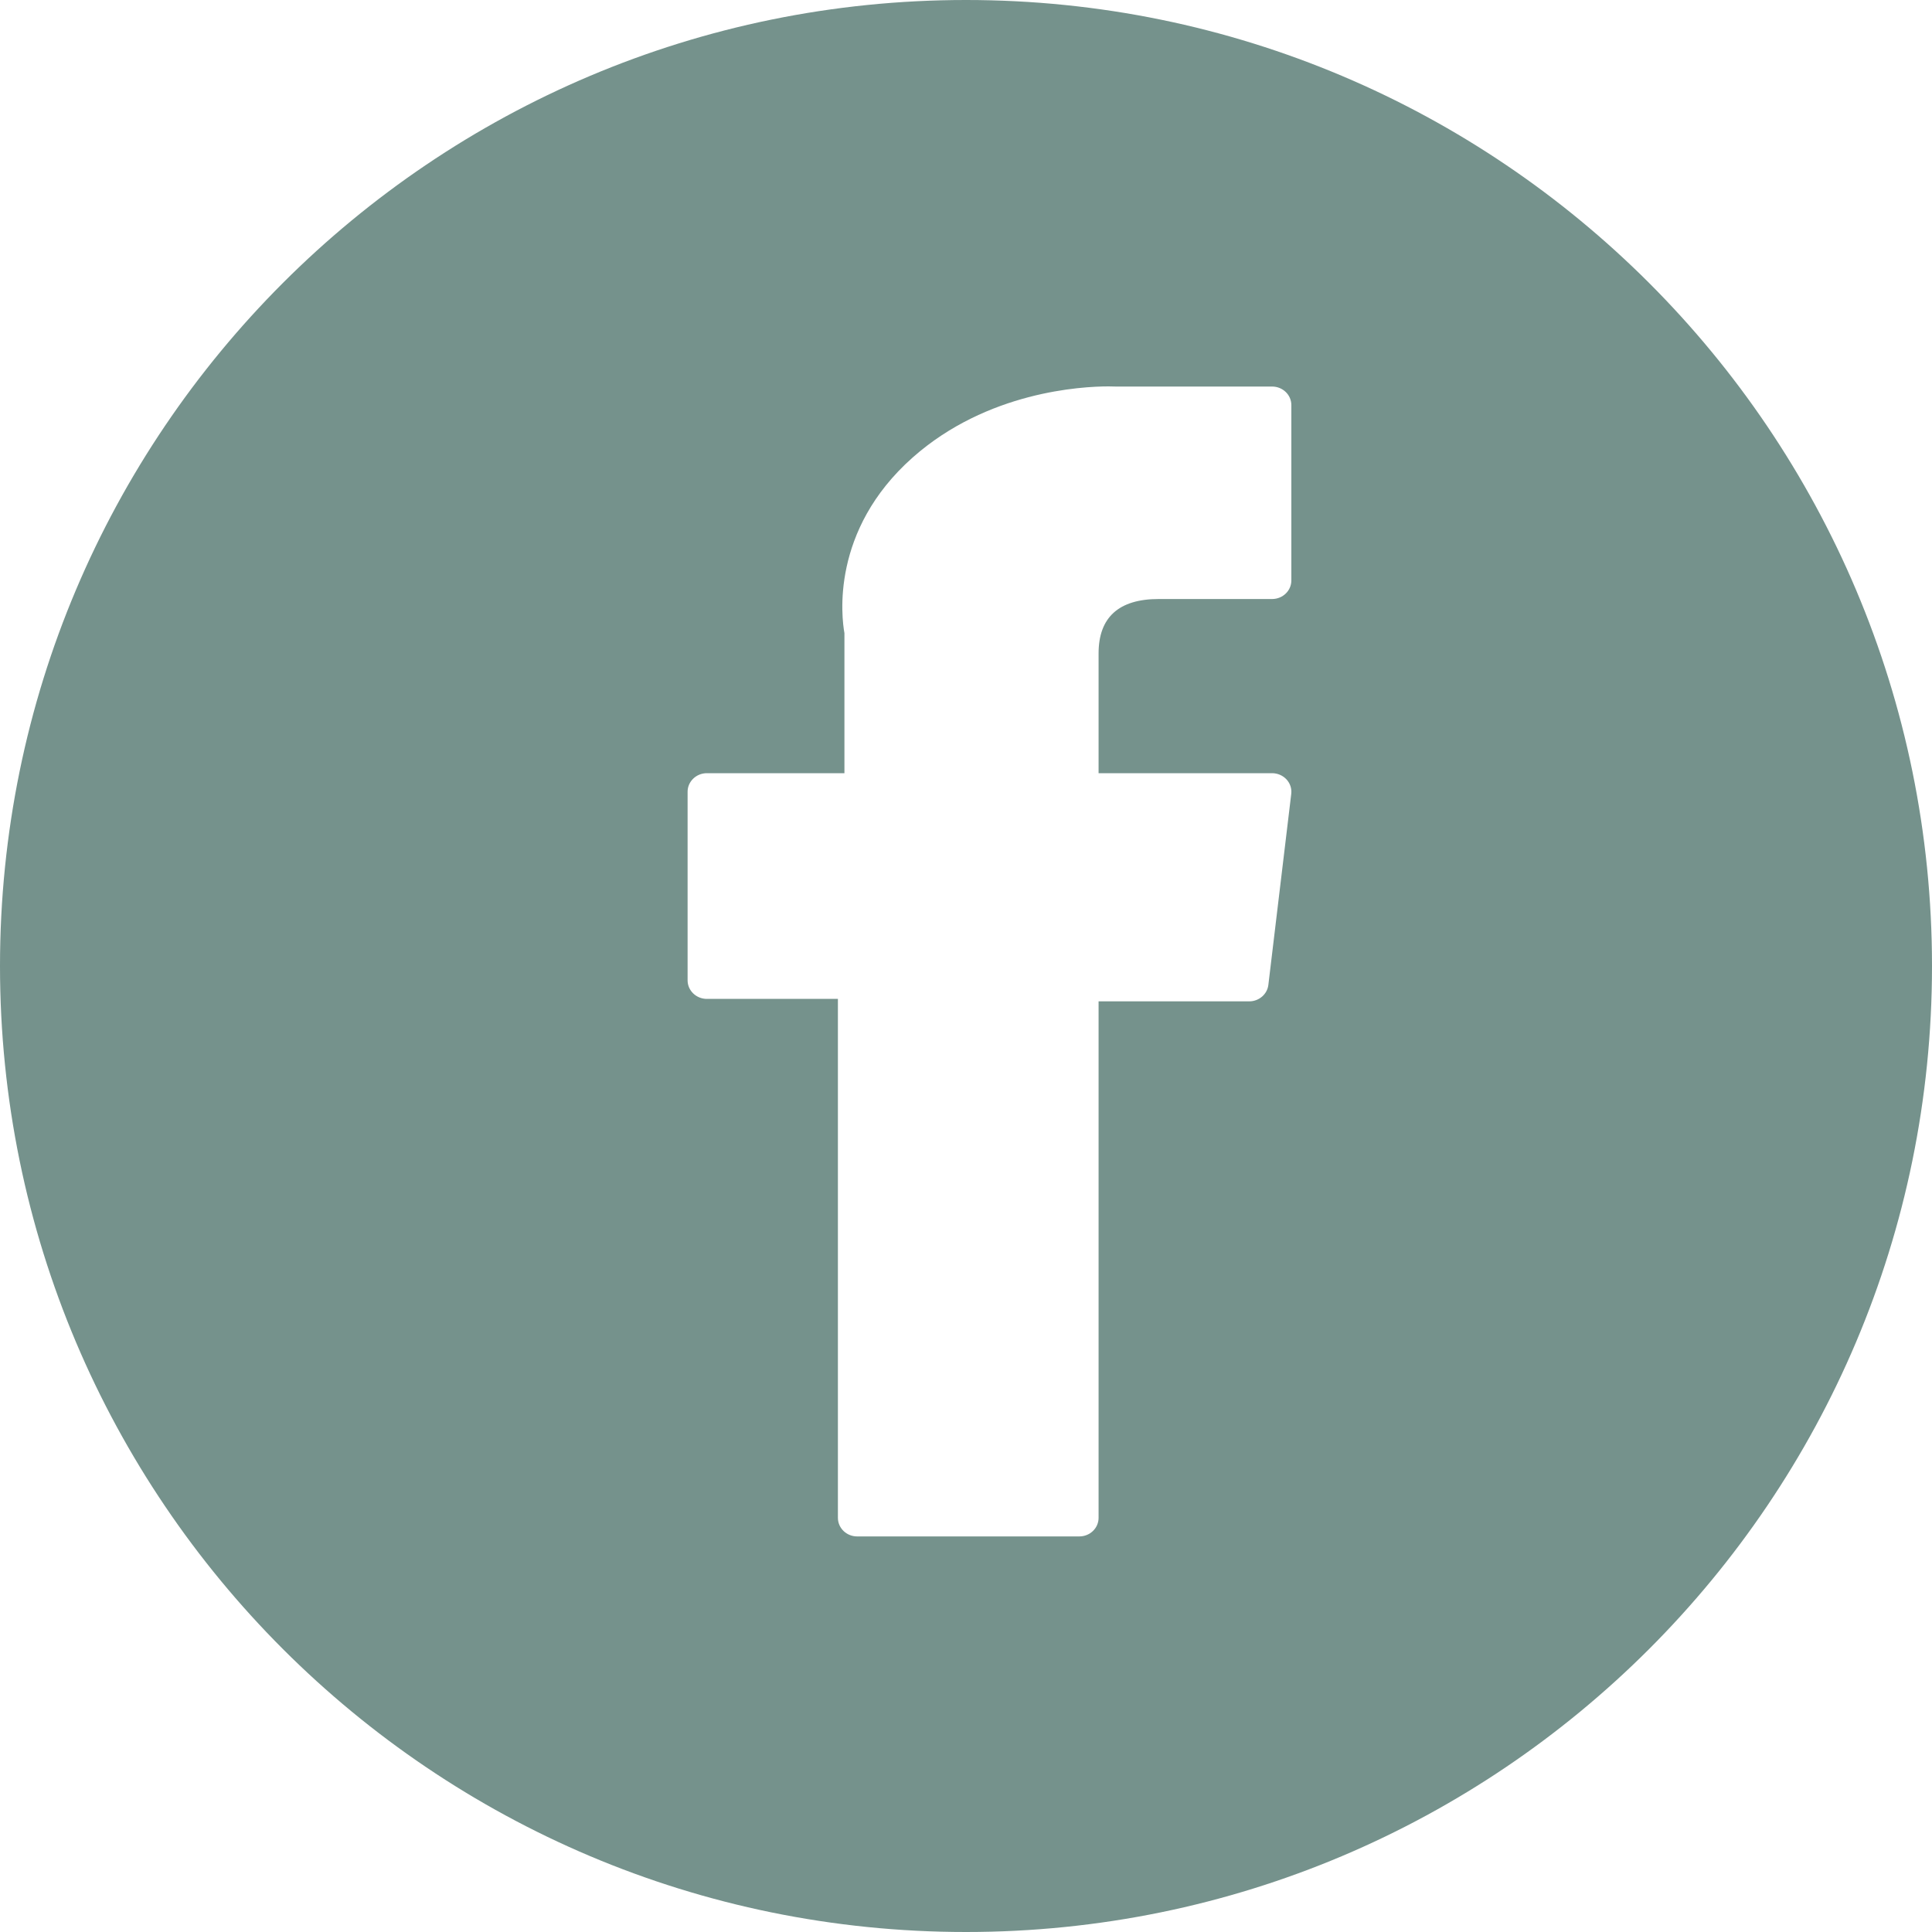 <?xml version="1.0" encoding="UTF-8"?>
<svg width="40px" height="40px" viewBox="0 0 40 40" version="1.1" xmlns="http://www.w3.org/2000/svg" xmlns:xlink="http://www.w3.org/1999/xlink">
    <!-- Generator: Sketch 53.2 (72643) - https://sketchapp.com -->
    <title>Facebook</title>
    <desc>Created with Sketch.</desc>
    <g id="Symbols" stroke="none" stroke-width="1" fill="none" fill-rule="evenodd">
        <g id="Footer-Visual-Design" transform="translate(-156, -388)" fill="#75928C">
            <g id="Footer">
                <g id="Social-Icons" transform="translate(100, 333)">
                    <g id="Facebook" transform="translate(56, 55)">
                        <path d="M20,40 C8.954,40 0,31.046 0,20 C0,8.954 8.954,0 20,0 C31.046,0 40,8.954 40,20 C40,31.046 31.046,40 20,40 Z M14.635,20.681 L17.348,20.681 L17.348,31.425 C17.348,31.638 17.526,31.81 17.747,31.81 L22.346,31.81 C22.567,31.81 22.745,31.638 22.745,31.425 L22.745,20.732 L25.863,20.732 C26.066,20.732 26.237,20.585 26.26,20.391 L26.734,16.436 C26.747,16.327 26.711,16.218 26.635,16.136 C26.559,16.055 26.451,16.008 26.337,16.008 L22.745,16.008 L22.745,13.528 C22.745,12.781 23.164,12.402 23.989,12.402 C24.106,12.402 26.337,12.402 26.337,12.402 C26.558,12.402 26.736,12.23 26.736,12.018 L26.736,8.387 C26.736,8.175 26.558,8.003 26.337,8.003 L23.101,8.003 C23.078,8.002 23.027,8 22.952,8 C22.391,8 20.439,8.106 18.897,9.471 C17.189,10.983 17.426,12.794 17.483,13.108 L17.483,16.008 L14.635,16.008 C14.415,16.008 14.236,16.18 14.236,16.392 L14.236,20.297 C14.236,20.509 14.415,20.681 14.635,20.681 Z" id="Combined-Shape"></path>
                    </g>
                </g>
            </g>
        </g>
    </g>
</svg>